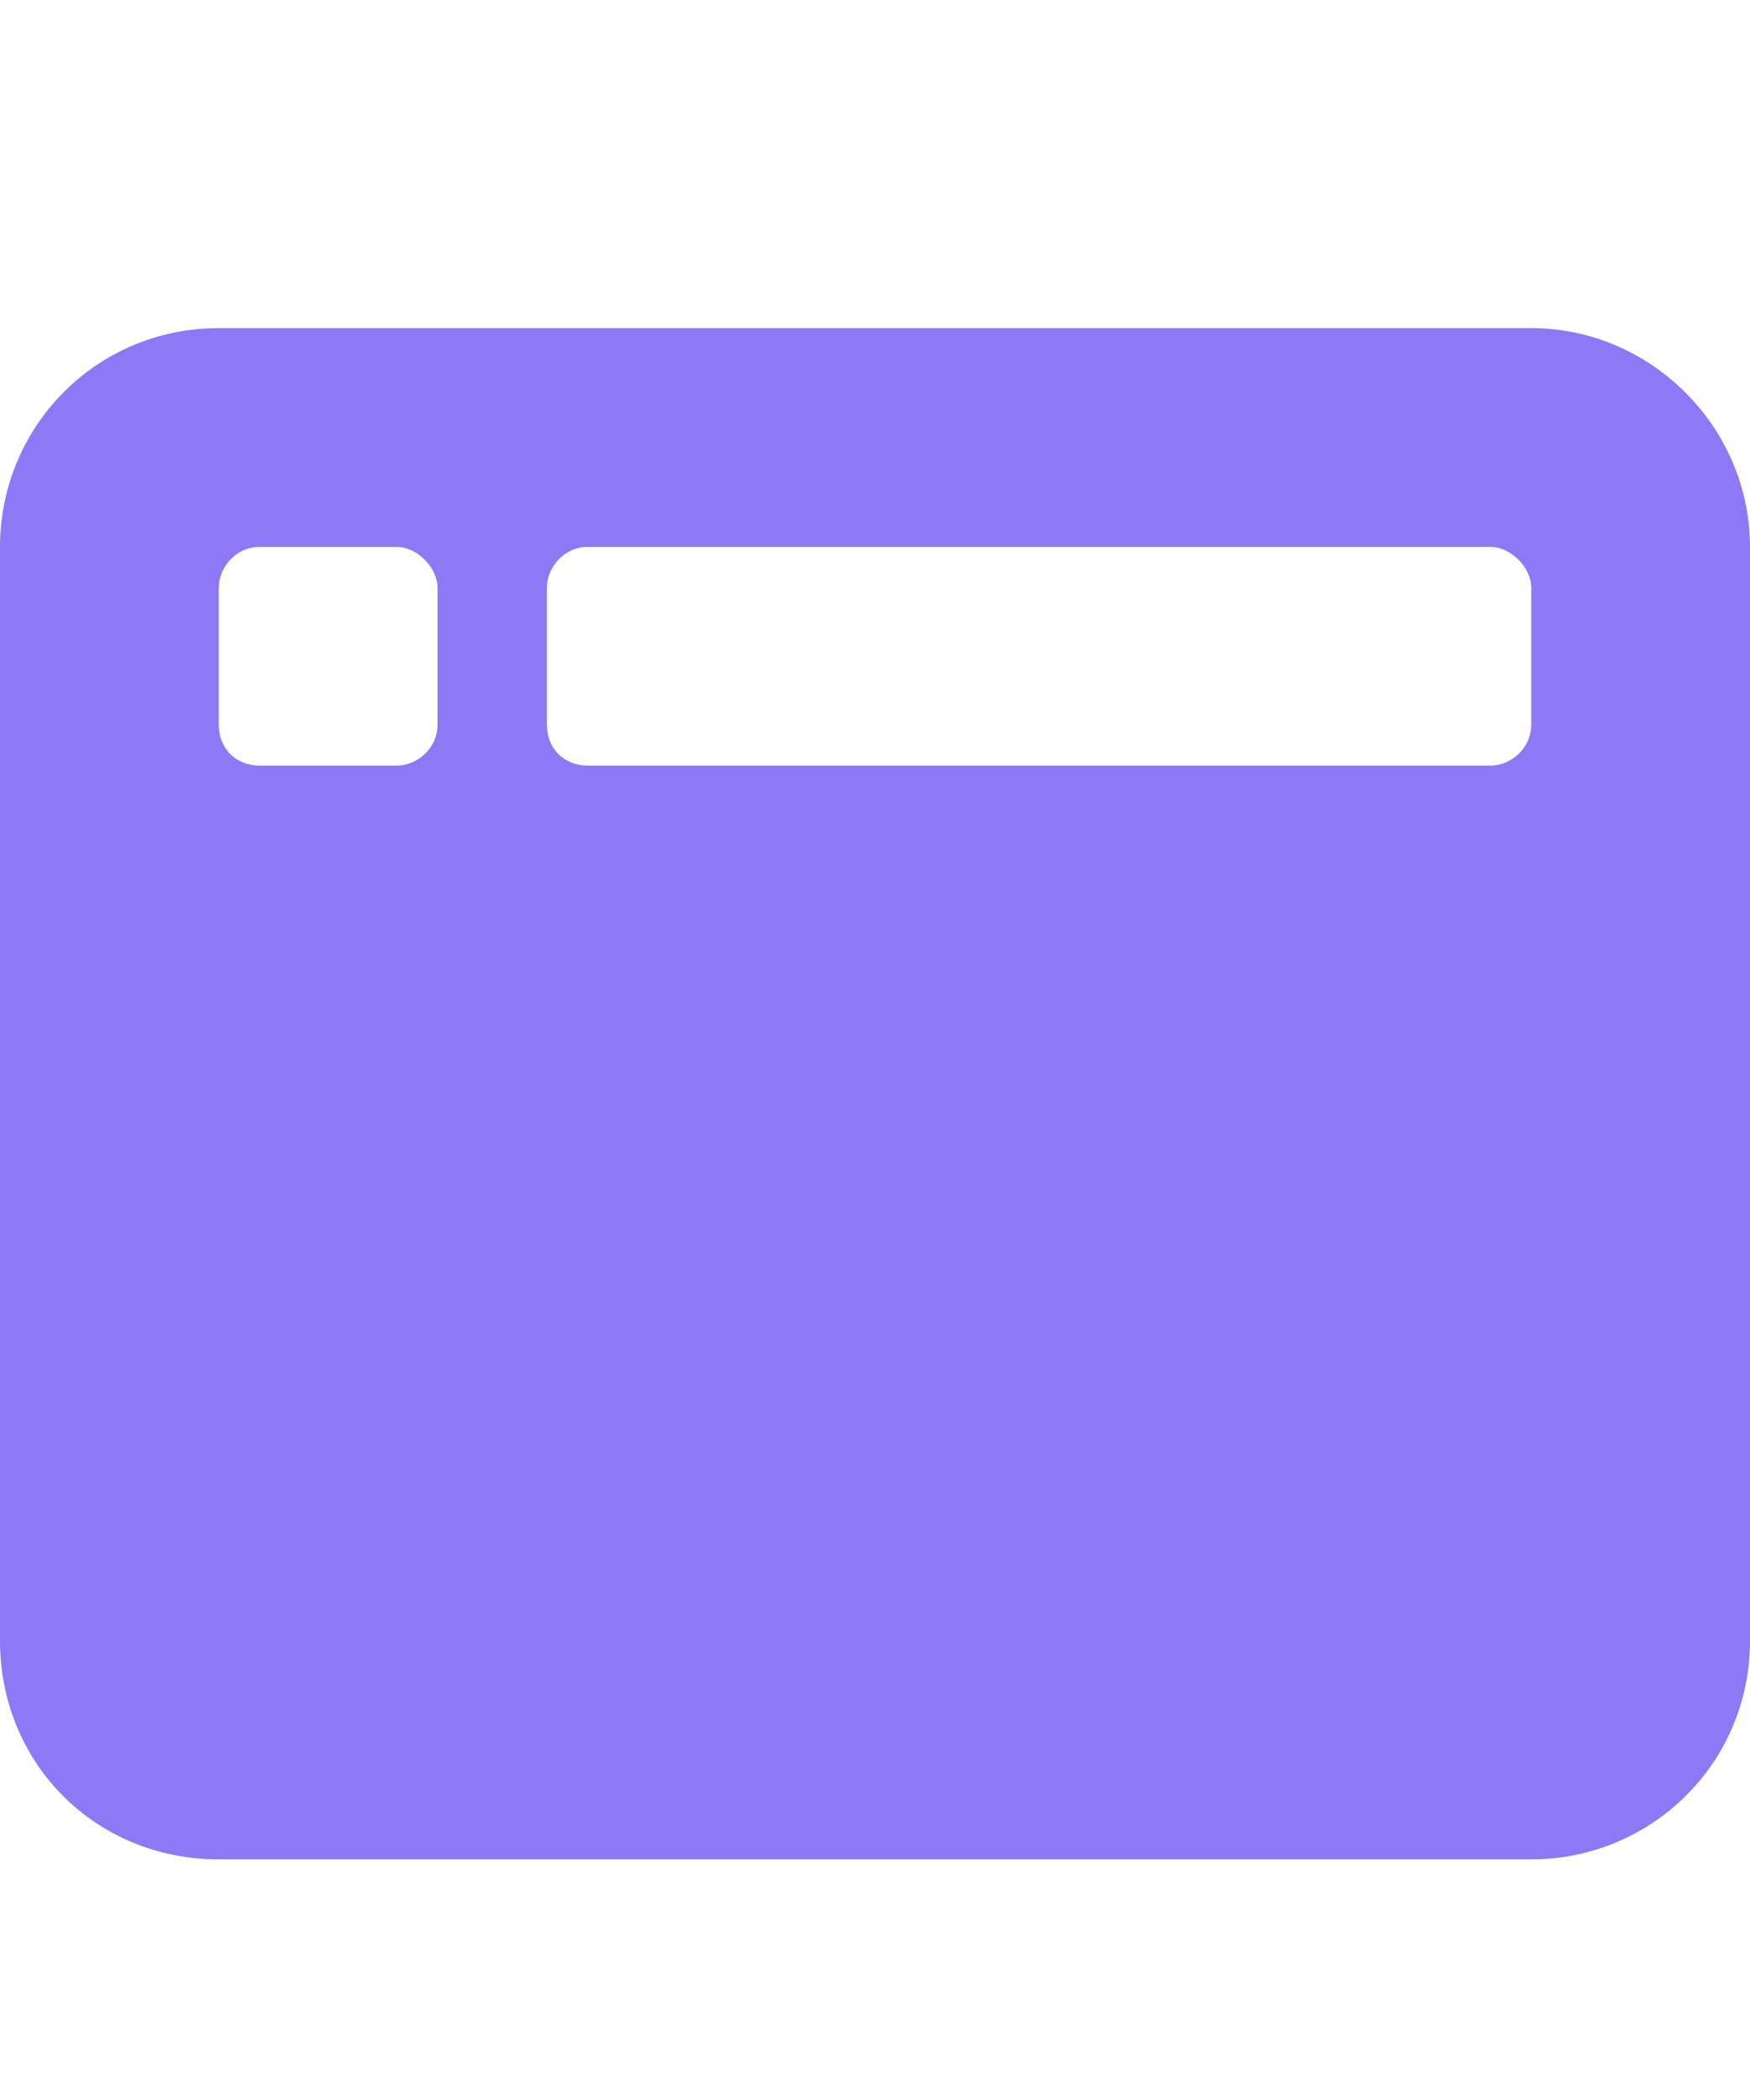 <svg width="20" height="24" viewBox="0 0 20 24" fill="none" xmlns="http://www.w3.org/2000/svg">
<path d="M17.5 3.75C18.867 3.75 20 4.883 20 6.25V18.75C20 20.156 18.867 21.25 17.5 21.25H2.5C1.094 21.25 0 20.156 0 18.75V6.25C0 4.883 1.094 3.75 2.5 3.75H17.5ZM5 8.281V6.719C5 6.484 4.766 6.25 4.531 6.25H2.969C2.695 6.25 2.5 6.484 2.5 6.719V8.281C2.5 8.555 2.695 8.75 2.969 8.75H4.531C4.766 8.75 5 8.555 5 8.281ZM17.5 8.281V6.719C17.5 6.484 17.266 6.25 17.031 6.25H6.719C6.445 6.25 6.25 6.484 6.25 6.719V8.281C6.25 8.555 6.445 8.75 6.719 8.75H17.031C17.266 8.75 17.5 8.555 17.5 8.281Z" fill="#8D79F6"/>
</svg>
